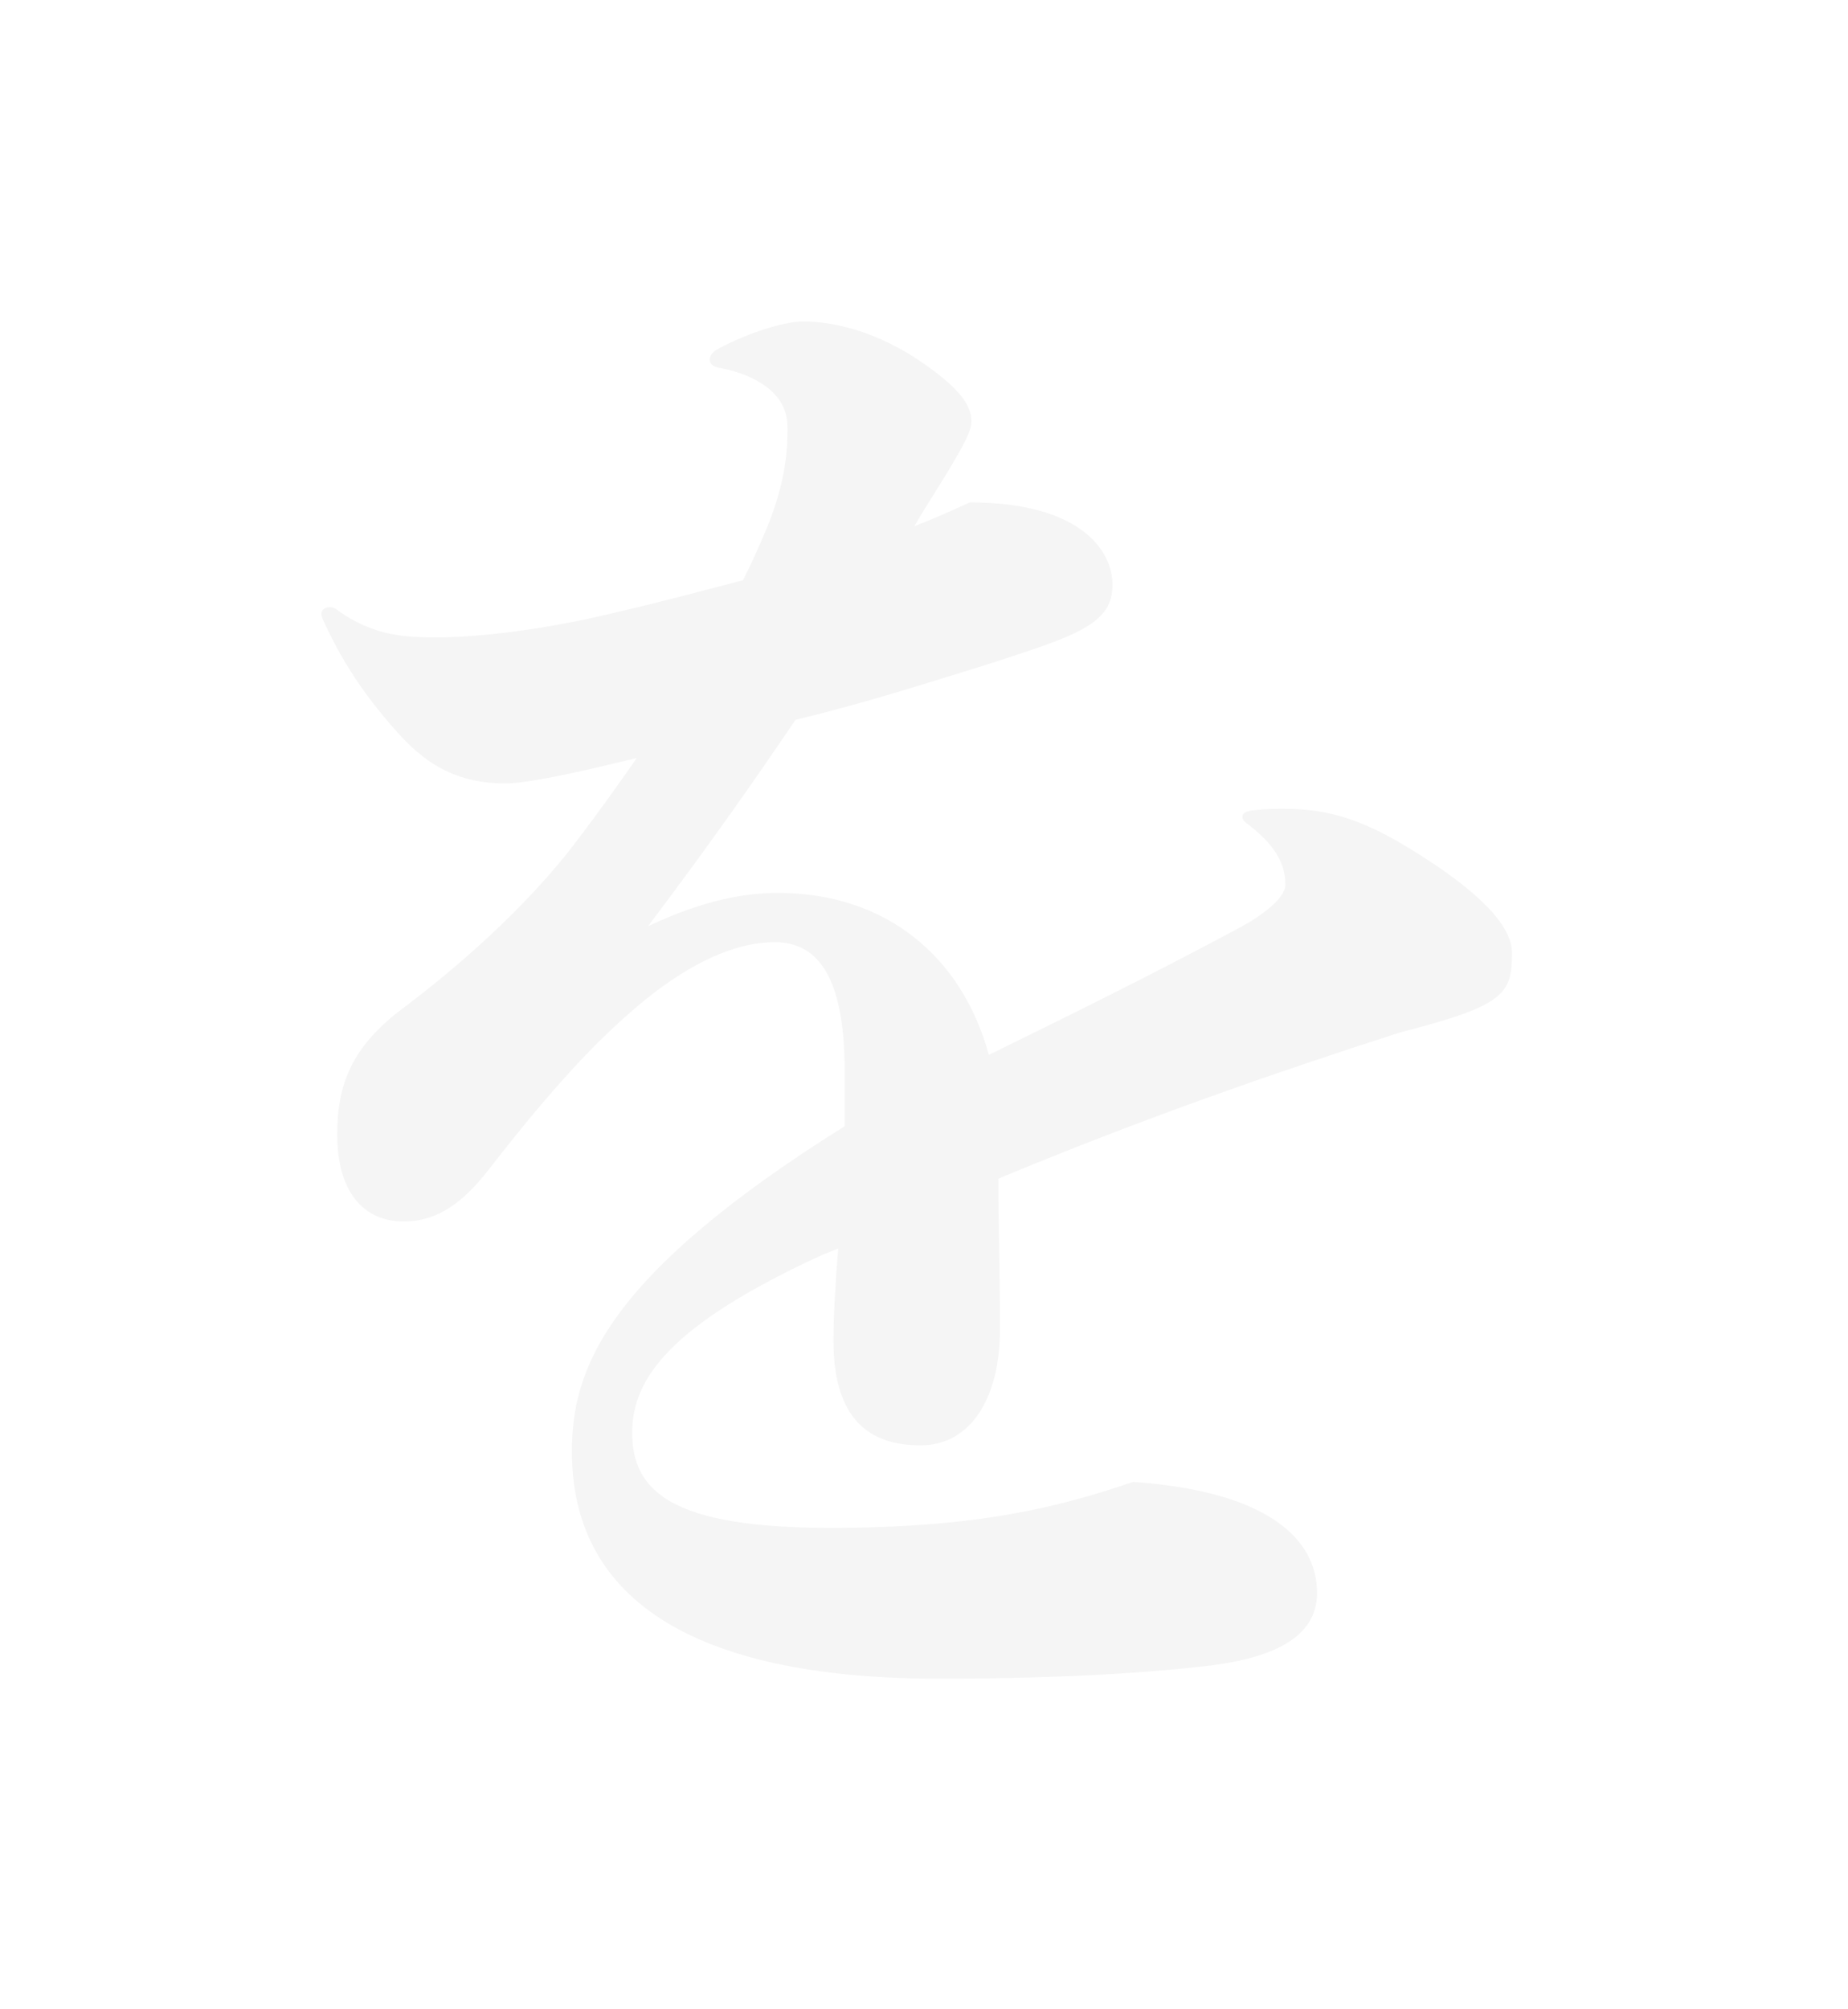 <?xml version="1.0" encoding="utf-8"?>
<svg xmlns="http://www.w3.org/2000/svg" fill="none" height="100%" overflow="visible" preserveAspectRatio="none" style="display: block;" viewBox="0 0 23 25" width="100%">
<g filter="url(#filter0_d_0_35086)" id="Vector">
<path d="M10.433 15.534L10.235 15.613C8.341 16.482 7.868 17.154 7.868 17.825C7.868 18.556 8.361 19.01 10.334 19.01C12.169 19.01 13.175 18.754 14.103 18.438C15.78 18.556 16.392 19.149 16.392 19.82C16.392 20.255 16.056 20.61 15.01 20.729C14.004 20.847 12.761 20.887 11.695 20.887C8.538 20.887 7.118 19.84 7.118 18.062C7.118 17.055 7.512 15.89 10.512 14.013C10.512 13.776 10.512 13.559 10.512 13.322C10.512 12.117 10.156 11.723 9.643 11.723C9.209 11.723 8.716 11.92 8.163 12.335C7.551 12.809 6.96 13.421 6.072 14.566C5.776 14.942 5.46 15.198 5.026 15.198C4.533 15.198 4.197 14.843 4.197 14.112C4.197 13.5 4.375 13.026 5.006 12.552C5.638 12.078 6.546 11.307 7.197 10.438C7.453 10.103 7.69 9.767 7.926 9.431C7.433 9.55 6.625 9.747 6.289 9.747C5.736 9.747 5.342 9.55 4.967 9.135C4.592 8.72 4.296 8.306 4.039 7.753C4.02 7.713 4 7.674 4 7.634C4 7.595 4.039 7.555 4.099 7.555C4.138 7.555 4.138 7.555 4.177 7.574C4.651 7.93 5.085 7.93 5.46 7.93C5.815 7.93 6.644 7.871 7.69 7.614C8.282 7.476 8.795 7.337 9.248 7.219C9.348 7.021 9.446 6.805 9.545 6.567C9.762 6.034 9.801 5.659 9.801 5.343C9.801 5.165 9.762 5.007 9.584 4.849C9.466 4.75 9.269 4.632 8.933 4.573C8.854 4.553 8.834 4.513 8.834 4.474C8.834 4.434 8.854 4.395 8.913 4.355C9.19 4.197 9.702 4 9.998 4C10.334 4 10.906 4.099 11.538 4.553C11.952 4.849 12.09 5.047 12.09 5.244C12.09 5.382 11.952 5.6 11.873 5.738C11.715 6.014 11.538 6.271 11.38 6.547C11.636 6.449 11.853 6.35 12.07 6.251C13.412 6.251 13.846 6.824 13.846 7.279C13.846 7.772 13.393 7.911 12.228 8.286C11.459 8.523 10.788 8.74 9.9 8.957C9.406 9.688 8.854 10.478 8.065 11.525C8.775 11.189 9.288 11.11 9.683 11.11C11.024 11.11 11.972 11.9 12.307 13.125C13.314 12.631 14.32 12.137 15.425 11.544C15.721 11.386 15.997 11.169 15.997 11.011C15.997 10.814 15.938 10.577 15.563 10.28C15.484 10.221 15.464 10.201 15.464 10.162C15.464 10.122 15.484 10.103 15.583 10.083C15.76 10.063 15.879 10.063 15.977 10.063C16.648 10.063 17.122 10.261 17.911 10.794C18.483 11.189 18.818 11.544 18.818 11.86C18.818 12.374 18.72 12.512 17.418 12.848C15.819 13.362 14.182 13.934 12.425 14.665C12.425 15.179 12.445 15.771 12.445 16.542C12.445 17.411 12.07 17.983 11.459 17.983C10.926 17.983 10.373 17.766 10.373 16.68C10.373 16.423 10.393 16.008 10.433 15.534Z" fill="#F5F5F5"/>
</g>
<defs>
<filter color-interpolation-filters="sRGB" filterUnits="userSpaceOnUse" height="23.374" id="filter0_d_0_35086" width="21.306" x="0.756" y="0.756">
<feFlood flood-opacity="0" result="BackgroundImageFix"/>
<feColorMatrix in="SourceAlpha" result="hardAlpha" type="matrix" values="0 0 0 0 0 0 0 0 0 0 0 0 0 0 0 0 0 0 127 0"/>
<feOffset/>
<feGaussianBlur stdDeviation="1.622"/>
<feComposite in2="hardAlpha" operator="out"/>
<feColorMatrix type="matrix" values="0 0 0 0 0 0 0 0 0 0 0 0 0 0 0 0 0 0 0.8 0"/>
<feBlend in2="BackgroundImageFix" mode="normal" result="effect1_dropShadow_0_35086"/>
<feBlend in="SourceGraphic" in2="effect1_dropShadow_0_35086" mode="normal" result="shape"/>
</filter>
</defs>
</svg>